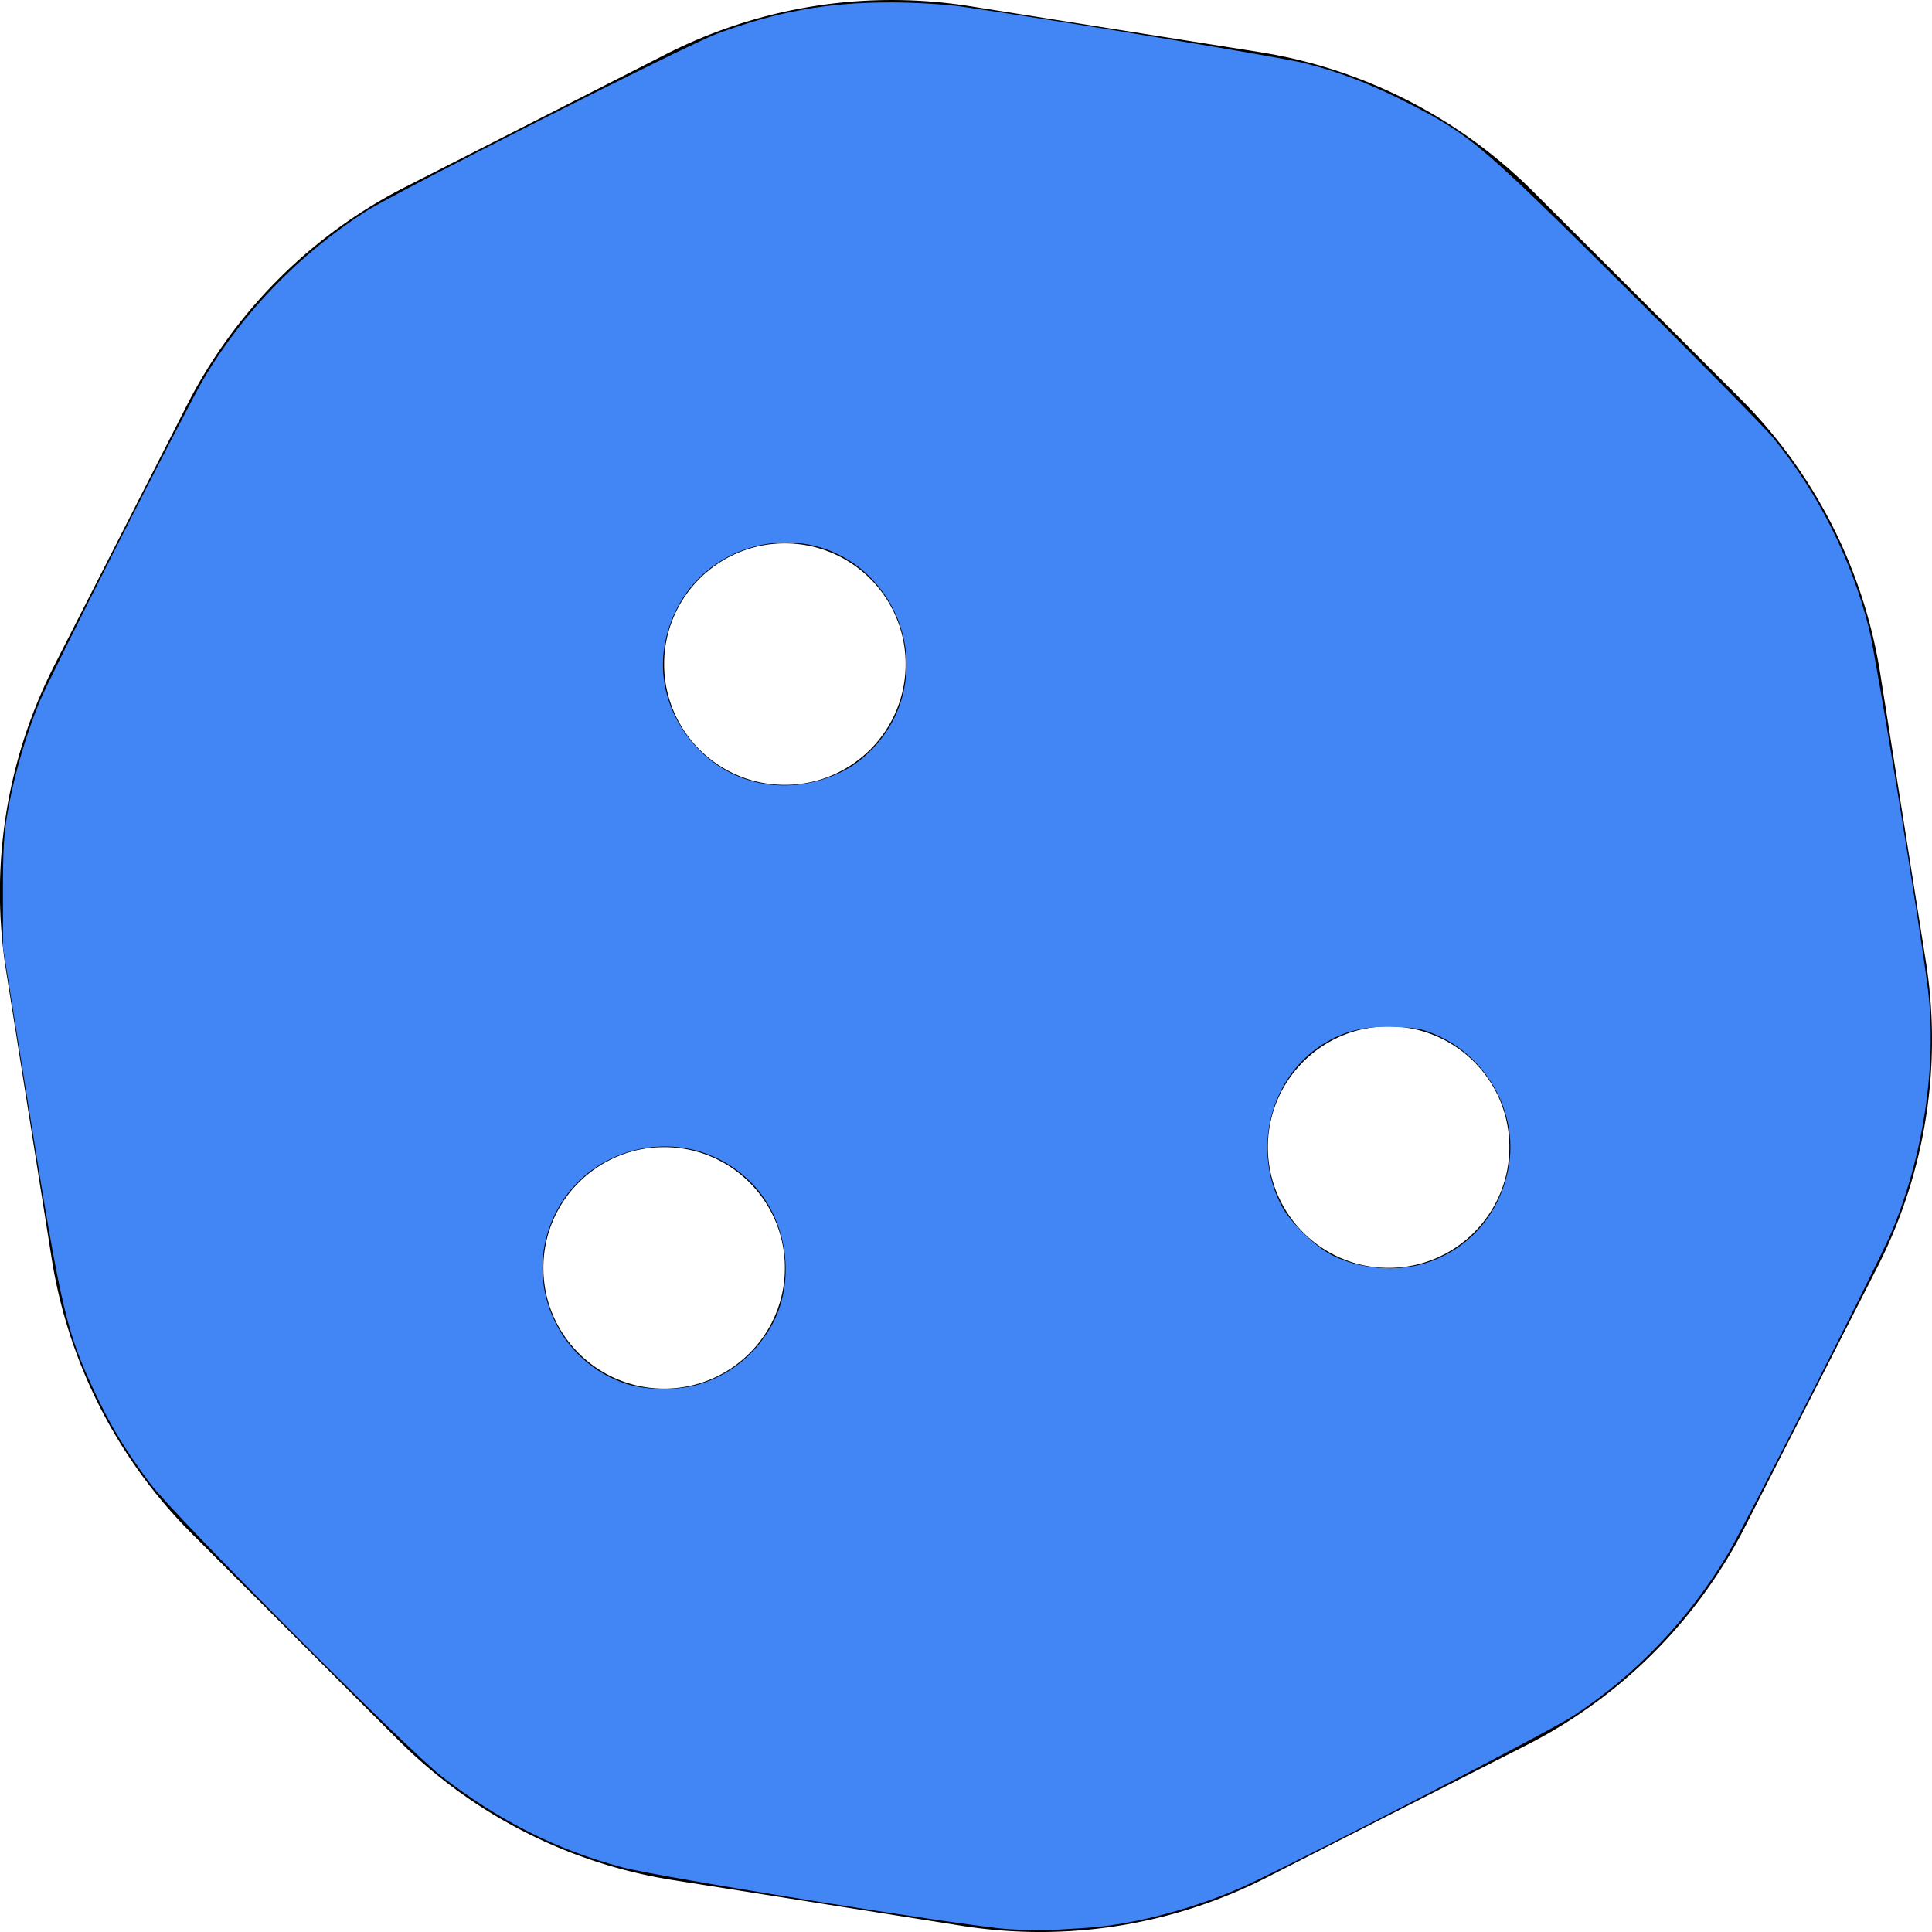 <?xml version="1.0" encoding="UTF-8" standalone="no"?>
<svg
   aria-hidden="true"
   focusable="false"
   data-prefix="fas"
   data-icon="cookie"
   class="svg-inline--fa fa-cookie fa-w-16"
   role="img"
   viewBox="0 0 512 512"
   version="1.1"
   id="svg4"
   sodipodi:docname="cookie-solid.svg"
   inkscape:version="1.1.1 (1:1.1+202109281946+c3084ef5ed)"
   xmlns:inkscape="http://www.inkscape.org/namespaces/inkscape"
   xmlns:sodipodi="http://sodipodi.sourceforge.net/DTD/sodipodi-0.dtd"
   xmlns="http://www.w3.org/2000/svg"
   xmlns:svg="http://www.w3.org/2000/svg">
  <defs
     id="defs8" />
  <sodipodi:namedview
     id="namedview6"
     pagecolor="#505050"
     bordercolor="#eeeeee"
     borderopacity="1"
     inkscape:pageshadow="0"
     inkscape:pageopacity="0"
     inkscape:pagecheckerboard="0"
     showgrid="false"
     inkscape:zoom="1.4042969"
     inkscape:cx="256"
     inkscape:cy="254.21975"
     inkscape:window-width="1920"
     inkscape:window-height="1100"
     inkscape:window-x="0"
     inkscape:window-y="0"
     inkscape:window-maximized="1"
     inkscape:current-layer="svg4" />
  <path
     fill="currentColor"
     d="M510.37 254.79l-12.08-76.26a132.493 132.493 0 0 0-37.16-72.95l-54.76-54.75c-19.73-19.72-45.18-32.7-72.71-37.05l-76.7-12.15c-27.51-4.36-55.69.11-80.52 12.76L107.32 49.6a132.25 132.25 0 0 0-57.79 57.8l-35.1 68.88a132.602 132.602 0 0 0-12.82 80.94l12.08 76.27a132.493 132.493 0 0 0 37.16 72.95l54.76 54.75a132.087 132.087 0 0 0 72.71 37.05l76.7 12.14c27.51 4.36 55.69-.11 80.52-12.75l69.12-35.21a132.302 132.302 0 0 0 57.79-57.8l35.1-68.87c12.71-24.96 17.2-53.3 12.82-80.96zM176 368c-17.67 0-32-14.33-32-32s14.33-32 32-32 32 14.33 32 32-14.33 32-32 32zm32-160c-17.67 0-32-14.33-32-32s14.33-32 32-32 32 14.33 32 32-14.33 32-32 32zm160 128c-17.67 0-32-14.33-32-32s14.33-32 32-32 32 14.33 32 32-14.33 32-32 32z"
     id="path2" />
  <path
     style="fill:#4285f4;stroke-width:0.712"
     d="m 267.038,511.228 c -11.177,-0.747 -92.405,-13.759 -102.093,-16.355 -17.516,-4.693 -32.394,-12.172 -47.804,-24.029 C 108.119,463.901 45.959,401.444 39.747,393.079 33.189,384.248 29.363,377.955 25.244,369.224 17.552,352.916 16.22,347.21 7.701,294.097 L 0.791,251.015 0.78,236.417 C 0.77,224.283 1.036,220.403 2.353,213.429 4.058,204.396 7.023,194.396 10.526,185.858 13.309,179.076 49.196,108.477 53.964,100.406 64.363,82.8 79.254,67.407 96.846,56.076 104.544,51.117 182.129,11.857 189.972,8.951 c 16,-5.928 29.232,-8.314 46.075,-8.31 6.078,0.002 14.416,0.484 18.529,1.072 25.188,3.602 85.015,13.466 91.227,15.041 9.6,2.434 18.135,5.764 28.345,11.06 15.664,8.125 18.744,10.762 56.897,48.705 19.314,19.208 36.818,37.007 38.898,39.553 11.889,14.552 20.727,32.143 25.359,50.472 1.842,7.29 13.634,79.464 15.601,95.489 2.479,20.194 -1.207,44.641 -9.772,64.82 -3.318,7.816 -38.416,76.814 -43.106,84.74 -10.217,17.265 -24.606,32.371 -41.089,43.137 -6.132,4.005 -68.509,36.35 -85.809,44.497 -13.459,6.337 -30.899,10.996 -43.929,11.734 -3.646,0.206 -7.912,0.469 -9.478,0.583 -1.567,0.114 -6.373,-0.028 -10.681,-0.316 z M 185.413,366.814 c 8.045,-2.504 14.449,-7.631 18.794,-15.047 6.842,-11.677 4.712,-28.242 -4.905,-38.137 -16.557,-17.036 -45.3,-11.009 -53.55,11.229 -6.364,17.155 2.958,36.353 20.353,41.913 5.48,1.752 13.754,1.769 19.307,0.041 z m 192.291,-32.052 c 11.695,-3.64 20.059,-13.374 22.152,-25.78 2.331,-13.817 -5.364,-28.208 -18.342,-34.305 -4.186,-1.967 -5.74,-2.296 -11.934,-2.529 -7.866,-0.296 -13.38,1.037 -19.018,4.596 -14.069,8.881 -18.883,28.178 -10.754,43.113 2.285,4.199 8.781,10.52 13.069,12.718 7.266,3.724 17.105,4.591 24.827,2.188 z M 218.493,206.395 c 5.259,-1.727 9.026,-4.105 12.89,-8.138 12.523,-13.069 11.668,-33.928 -1.9,-46.351 -15.627,-14.308 -41.399,-9.096 -50.531,10.219 -5.838,12.347 -3.735,25.76 5.623,35.868 8.606,9.295 21.481,12.485 33.917,8.401 z"
     id="path862" />
</svg>

